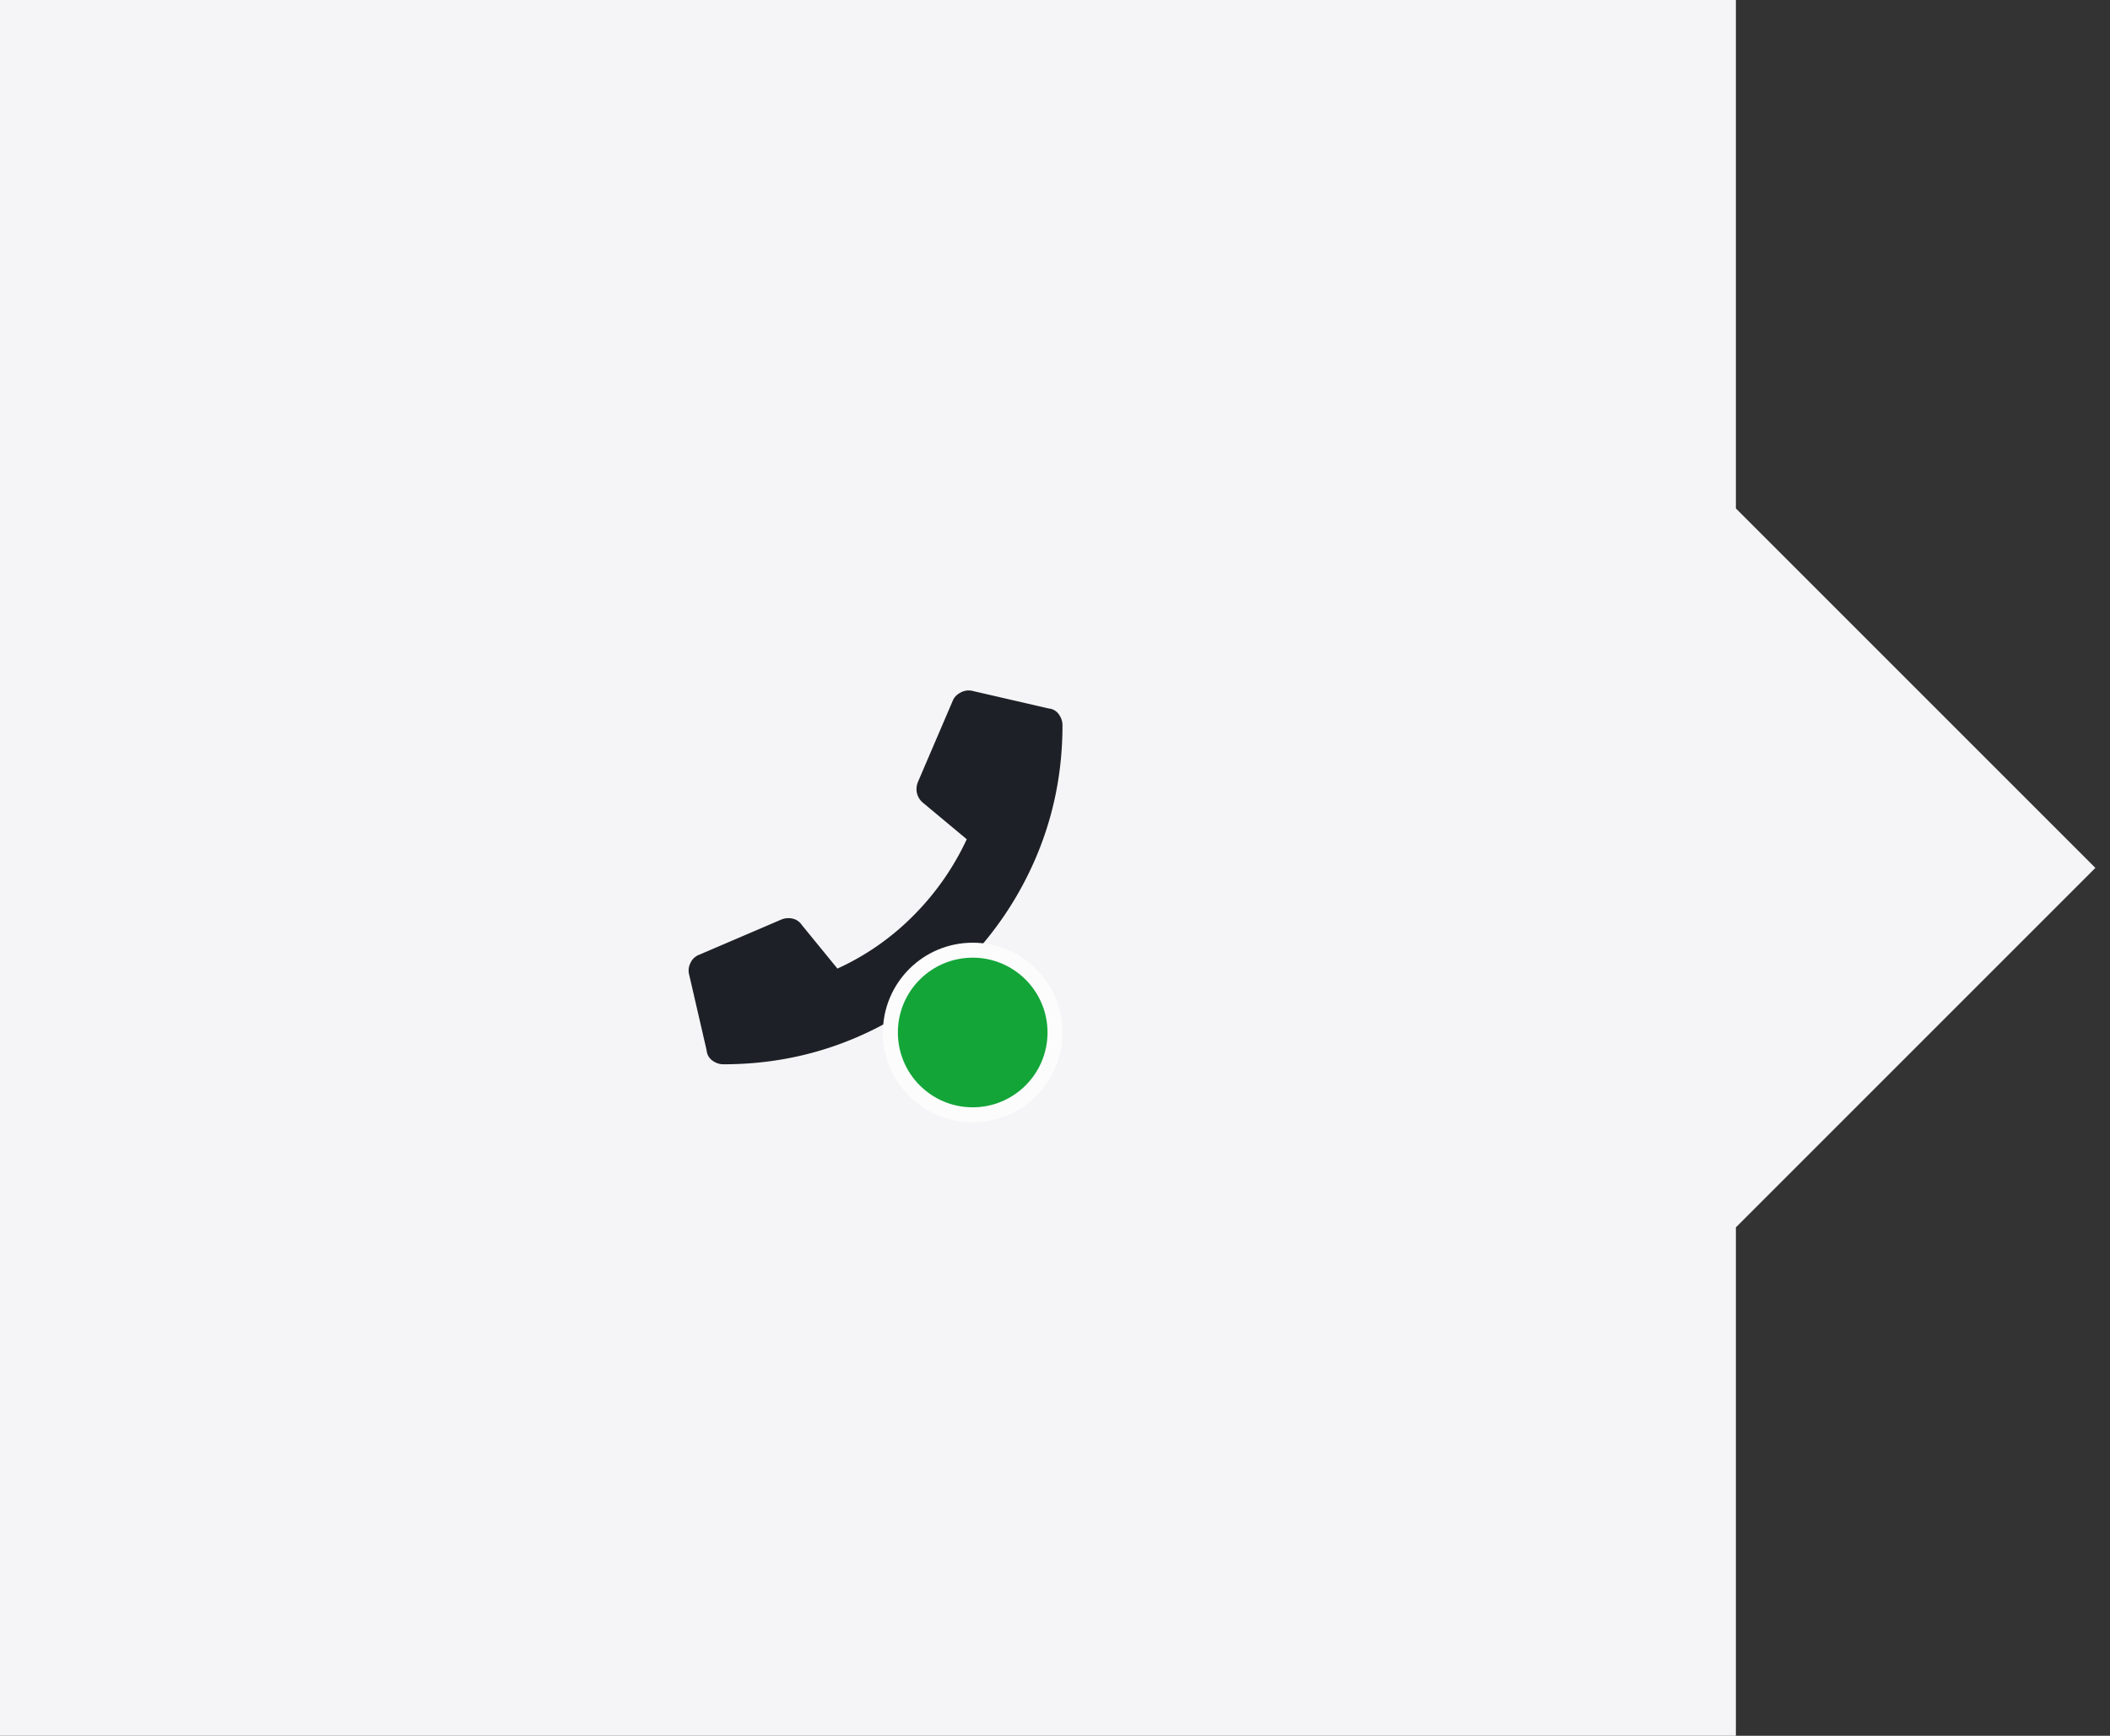 <svg xmlns="http://www.w3.org/2000/svg" width="141" height="116" preserveAspectRatio="xMinYMin meet"><rect width="100%" height="100%" fill="#333333" stroke="none"/><g fill="none" fill-rule="evenodd"><path fill="#F5F5F7" d="M116 0v33.976L140.024 58 116 82.024V116H0V0h116z"/><path fill="#1D2127" fill-rule="nonzero" d="M48.344 71.125c4.101 0 7.91-1.025 11.426-3.076a22.765 22.765 0 0 0 8.154-8.154C69.974 56.379 71 52.57 71 48.469c0-.26-.081-.505-.244-.733a.926.926 0 0 0-.684-.39l-5.078-1.172a1.102 1.102 0 0 0-.781.097c-.26.13-.44.31-.537.538l-2.344 5.468c-.098.26-.114.513-.049.757s.196.448.39.61l2.93 2.442a17.939 17.939 0 0 1-3.54 5.078 17.163 17.163 0 0 1-5.102 3.565l-2.393-2.93a.981.981 0 0 0-.634-.415 1.24 1.24 0 0 0-.733.073l-5.469 2.344a1.05 1.05 0 0 0-.586.537c-.13.26-.162.52-.097.781l1.172 5.078a.924.924 0 0 0 .39.684c.228.163.472.244.733.244z"/><circle cx="65" cy="69" r="5.5" fill="#13A538" stroke="#FCFCFC"/></g></svg>
